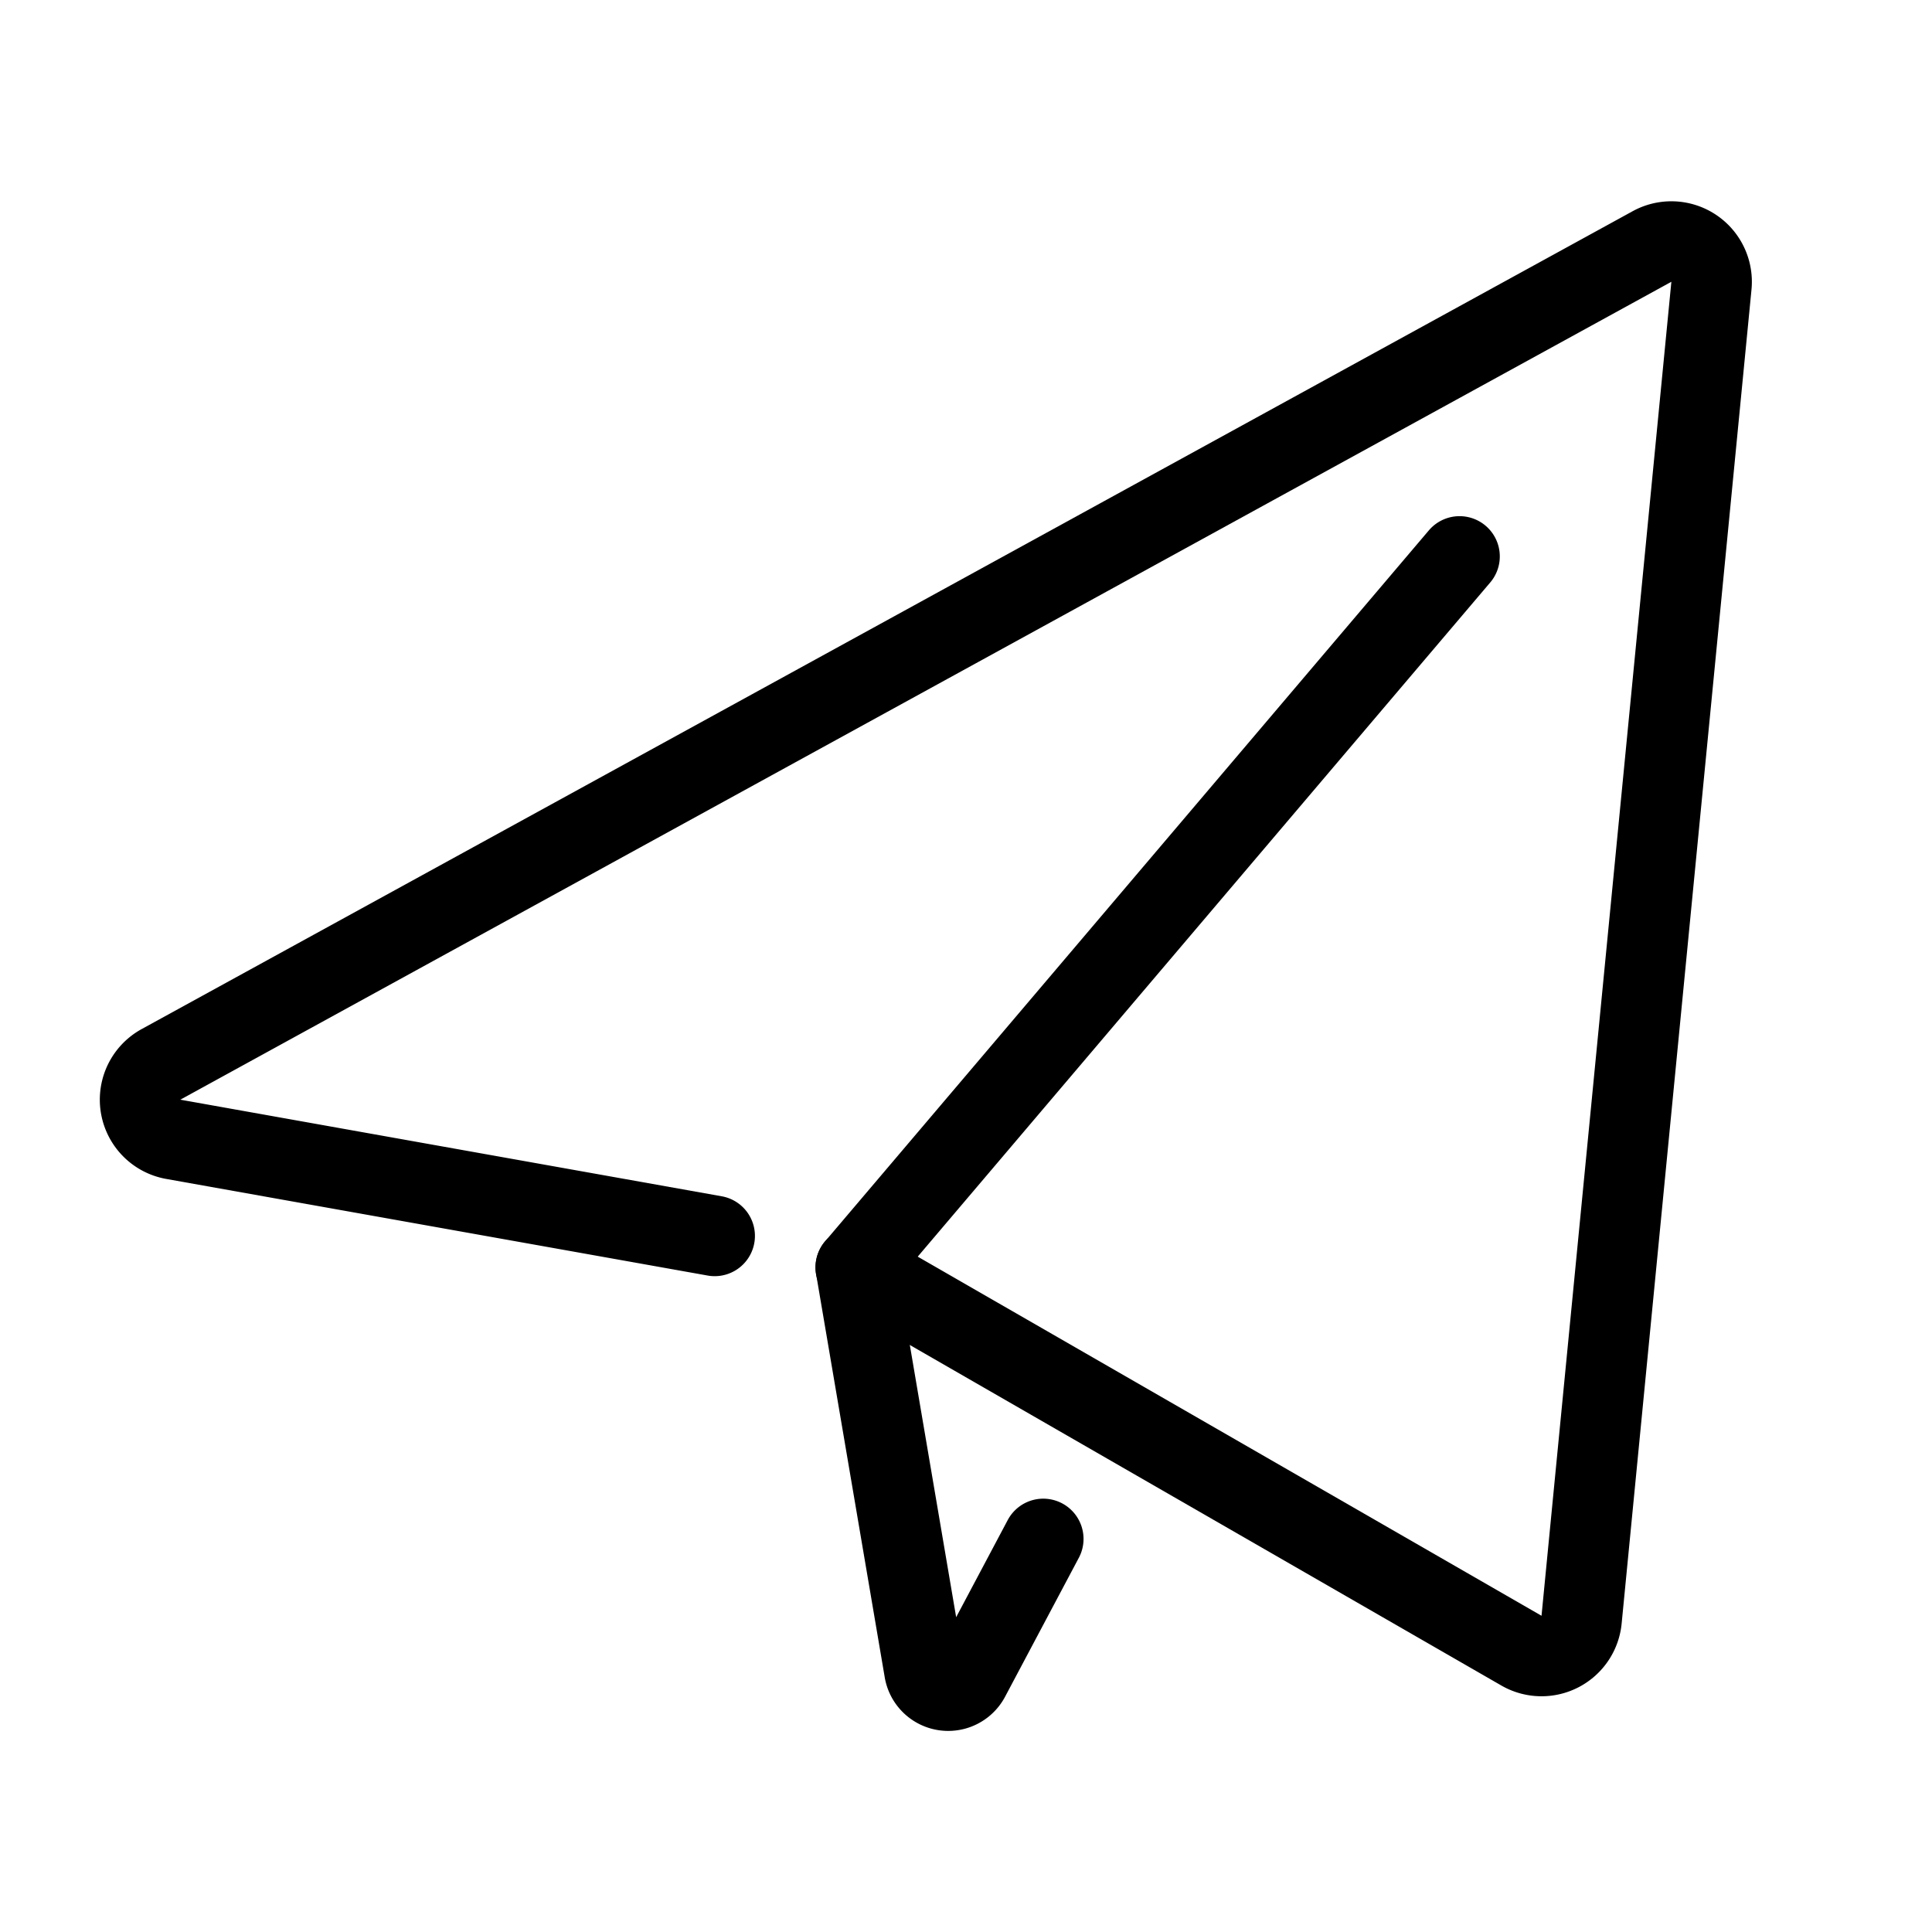 <?xml version="1.0" ?><svg data-name="Layer 1" id="Layer_1" viewBox="0 0 24 24" xmlns="http://www.w3.org/2000/svg"><defs><style>.cls-1{fill:none;stroke:#000;stroke-linecap:round;stroke-linejoin:round;}</style></defs><title/><path class="cls-1" d="M10.63,15.744,18.9,20.505a.5.5,0,0,0,.747-.385L21.26,3.549a.5.5,0,0,0-.738-.487L2,13.222a.5.5,0,0,0,.153.931l6.725,1.2"/><path class="cls-1" d="M18.131,6.912l-7.5,8.832.851,5a.3.3,0,0,0,.566.091l.912-1.718"/></svg>